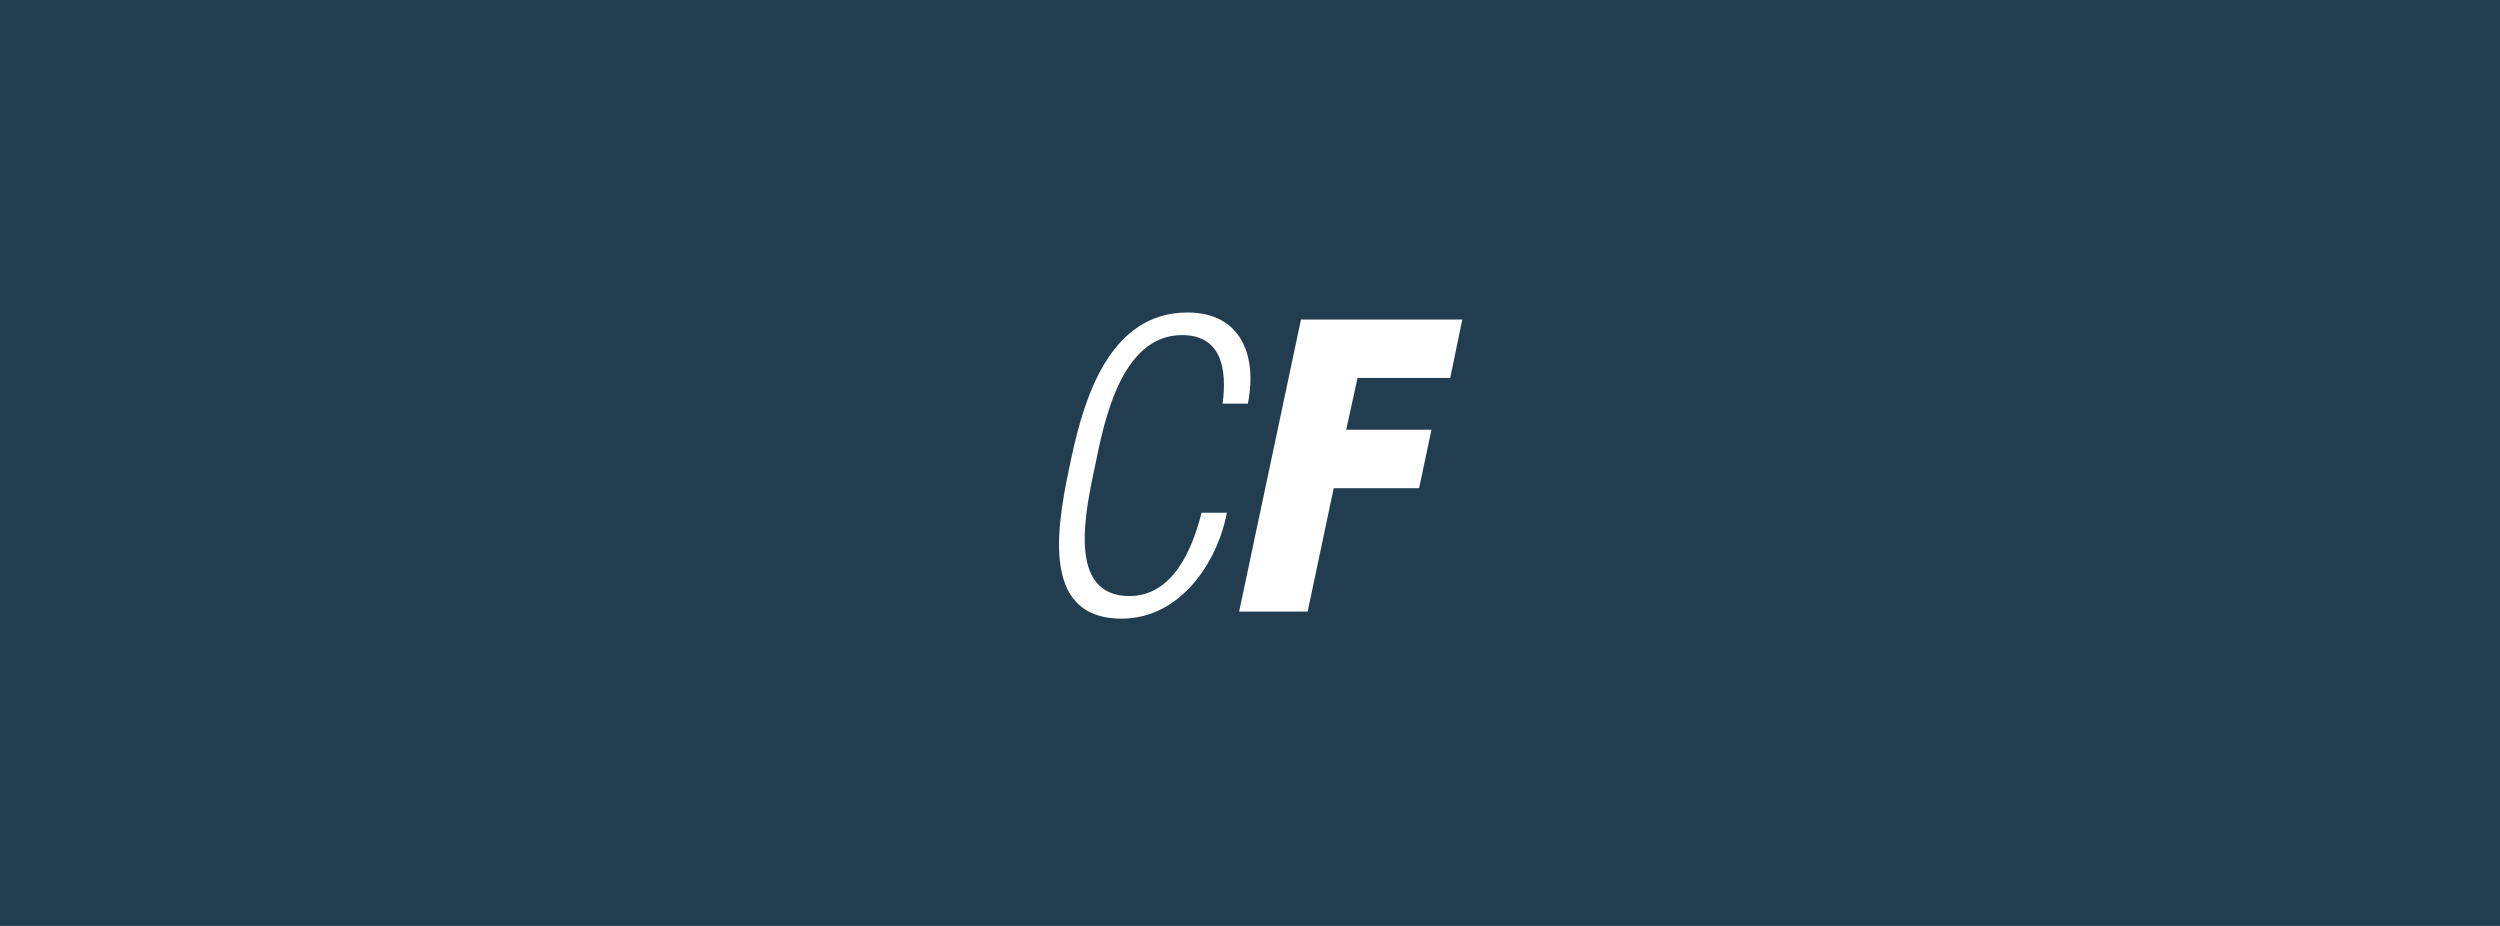 <svg fill="none" height="160" viewBox="0 0 432 160" width="432" xmlns="http://www.w3.org/2000/svg"><path d="m0 0h432v160h-432z" fill="#223c50"/><g clip-rule="evenodd" fill="#fff" fill-rule="evenodd"><path d="m212.001 88.599c-1.619 8.616-8.078 18.302-18.174 18.302-14.604 0-10.972-17.161-8.68-27.857 2.221-10.366 6.664-25.044 20.052-25.044 9.091 0 12.116 7.206 10.434 15.751h-4.372c.807-5.987-.206-11.847-7.004-11.847-10.632 0-13.527 15.347-14.937 22.143-1.615 7.741-5.253 22.95 5.853 22.95 7.539 0 10.905-8.206 12.453-14.398h4.375z"/><path d="m214.118 105.689 10.69-50.476h27.877l-2.086 10.097h-16.016l-1.959 8.953h14.735l-2.142 10.097h-14.753l-4.503 21.329z"/></g></svg>
